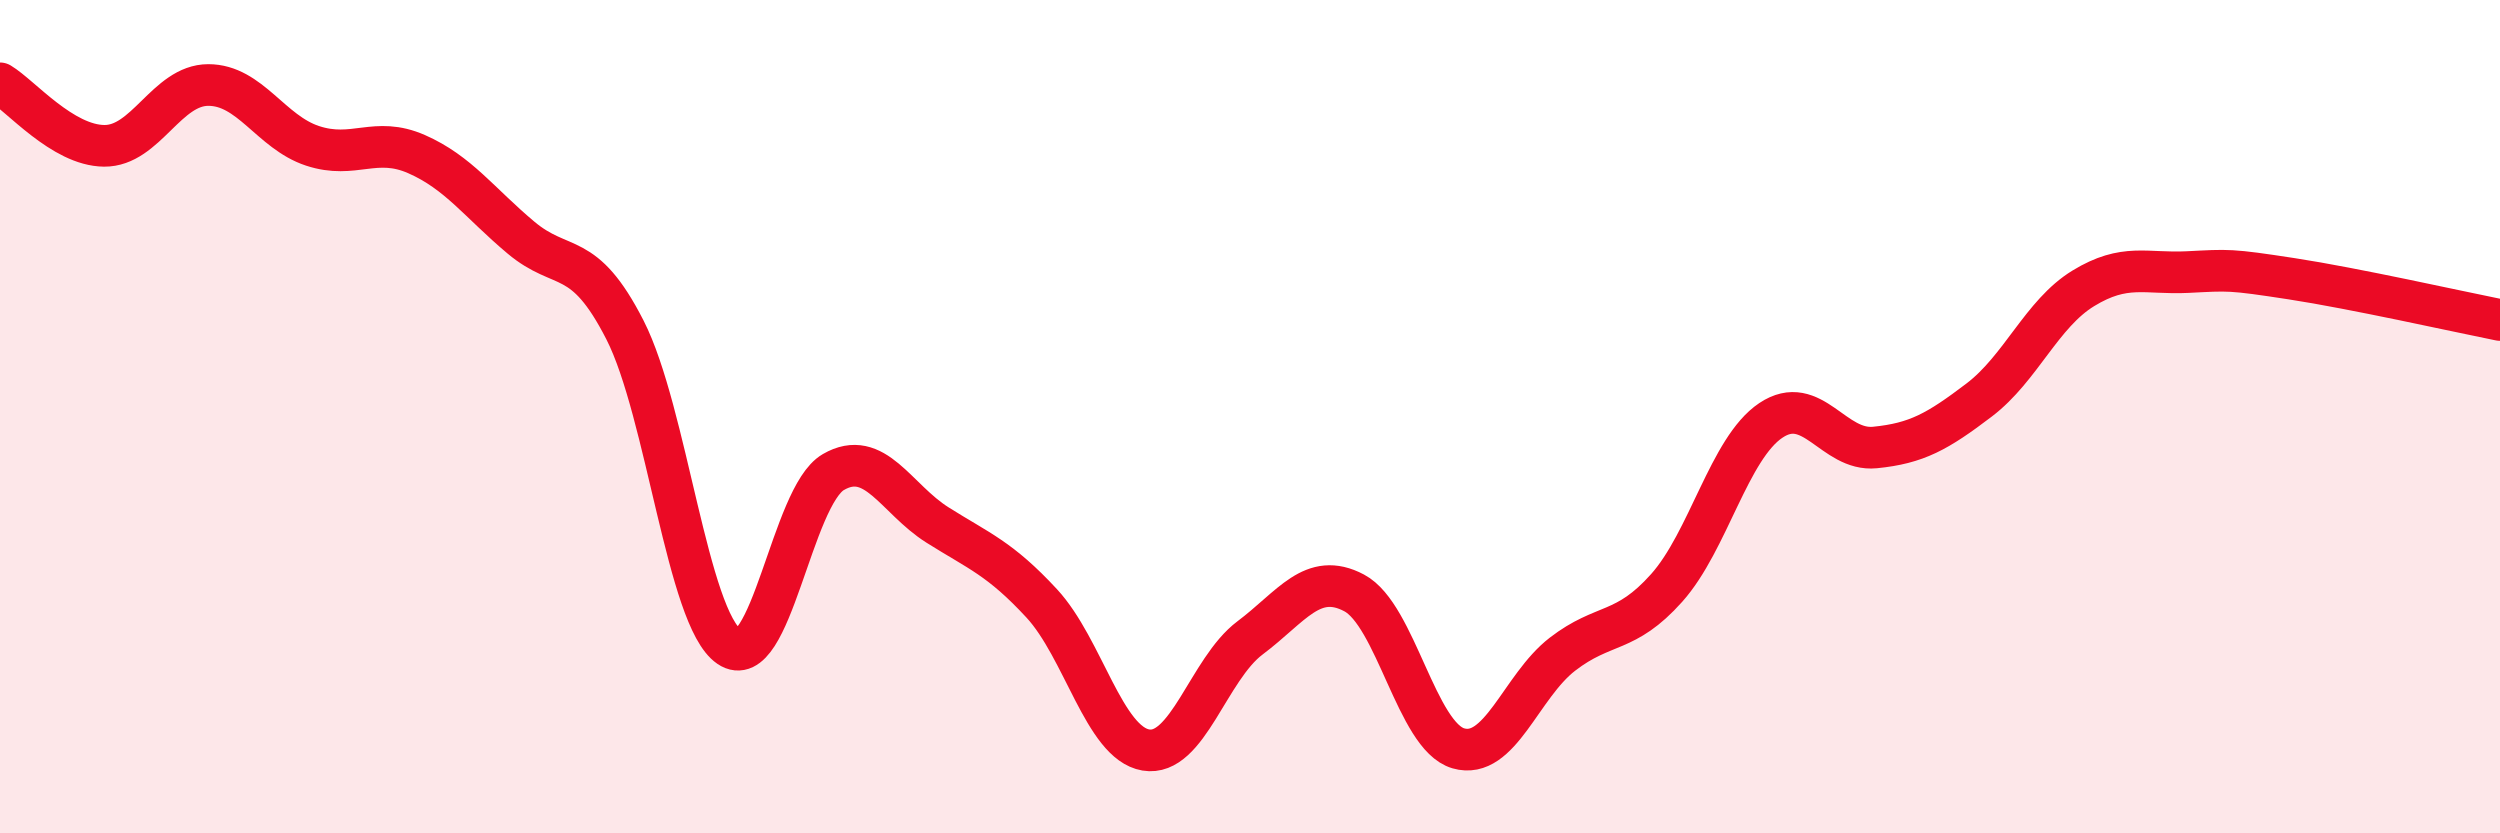 
    <svg width="60" height="20" viewBox="0 0 60 20" xmlns="http://www.w3.org/2000/svg">
      <path
        d="M 0,2 C 0.5,2.3 1.5,3.49 2.5,3.5 C 3.5,3.51 4,2.04 5,2.04 C 6,2.04 6.5,3.17 7.5,3.5 C 8.5,3.83 9,3.26 10,3.7 C 11,4.14 11.5,4.86 12.5,5.7 C 13.5,6.54 14,5.96 15,7.92 C 16,9.88 16.5,14.84 17.5,15.52 C 18.5,16.2 19,11.91 20,11.33 C 21,10.75 21.5,11.97 22.5,12.6 C 23.5,13.23 24,13.4 25,14.48 C 26,15.56 26.5,17.83 27.5,18 C 28.5,18.17 29,16.06 30,15.31 C 31,14.56 31.5,13.7 32.5,14.23 C 33.5,14.76 34,17.67 35,17.96 C 36,18.25 36.5,16.47 37.5,15.7 C 38.5,14.93 39,15.23 40,14.11 C 41,12.99 41.5,10.76 42.5,10.09 C 43.5,9.42 44,10.84 45,10.74 C 46,10.64 46.5,10.36 47.5,9.6 C 48.5,8.84 49,7.53 50,6.92 C 51,6.31 51.5,6.58 52.5,6.53 C 53.5,6.48 53.5,6.46 55,6.69 C 56.5,6.92 59,7.48 60,7.68L60 20L0 20Z"
        fill="#EB0A25"
        opacity="0.1"
        stroke-linecap="round"
        stroke-linejoin="round"
      />
      <path
        d="M 0,2 C 0.5,2.3 1.5,3.49 2.5,3.5 C 3.5,3.51 4,2.04 5,2.04 C 6,2.04 6.5,3.17 7.5,3.5 C 8.5,3.83 9,3.26 10,3.7 C 11,4.14 11.5,4.86 12.5,5.7 C 13.5,6.54 14,5.96 15,7.92 C 16,9.88 16.5,14.84 17.5,15.52 C 18.5,16.2 19,11.91 20,11.33 C 21,10.75 21.5,11.97 22.5,12.6 C 23.5,13.23 24,13.4 25,14.48 C 26,15.56 26.5,17.83 27.5,18 C 28.5,18.17 29,16.06 30,15.31 C 31,14.56 31.5,13.7 32.5,14.23 C 33.5,14.76 34,17.67 35,17.96 C 36,18.25 36.5,16.47 37.5,15.7 C 38.5,14.93 39,15.23 40,14.11 C 41,12.99 41.5,10.76 42.5,10.09 C 43.5,9.42 44,10.84 45,10.74 C 46,10.64 46.5,10.36 47.5,9.6 C 48.5,8.84 49,7.53 50,6.92 C 51,6.31 51.5,6.58 52.5,6.53 C 53.5,6.48 53.5,6.46 55,6.69 C 56.5,6.92 59,7.48 60,7.68"
        stroke="#EB0A25"
        stroke-width="1"
        fill="none"
        stroke-linecap="round"
        stroke-linejoin="round"
      />
    </svg>
  